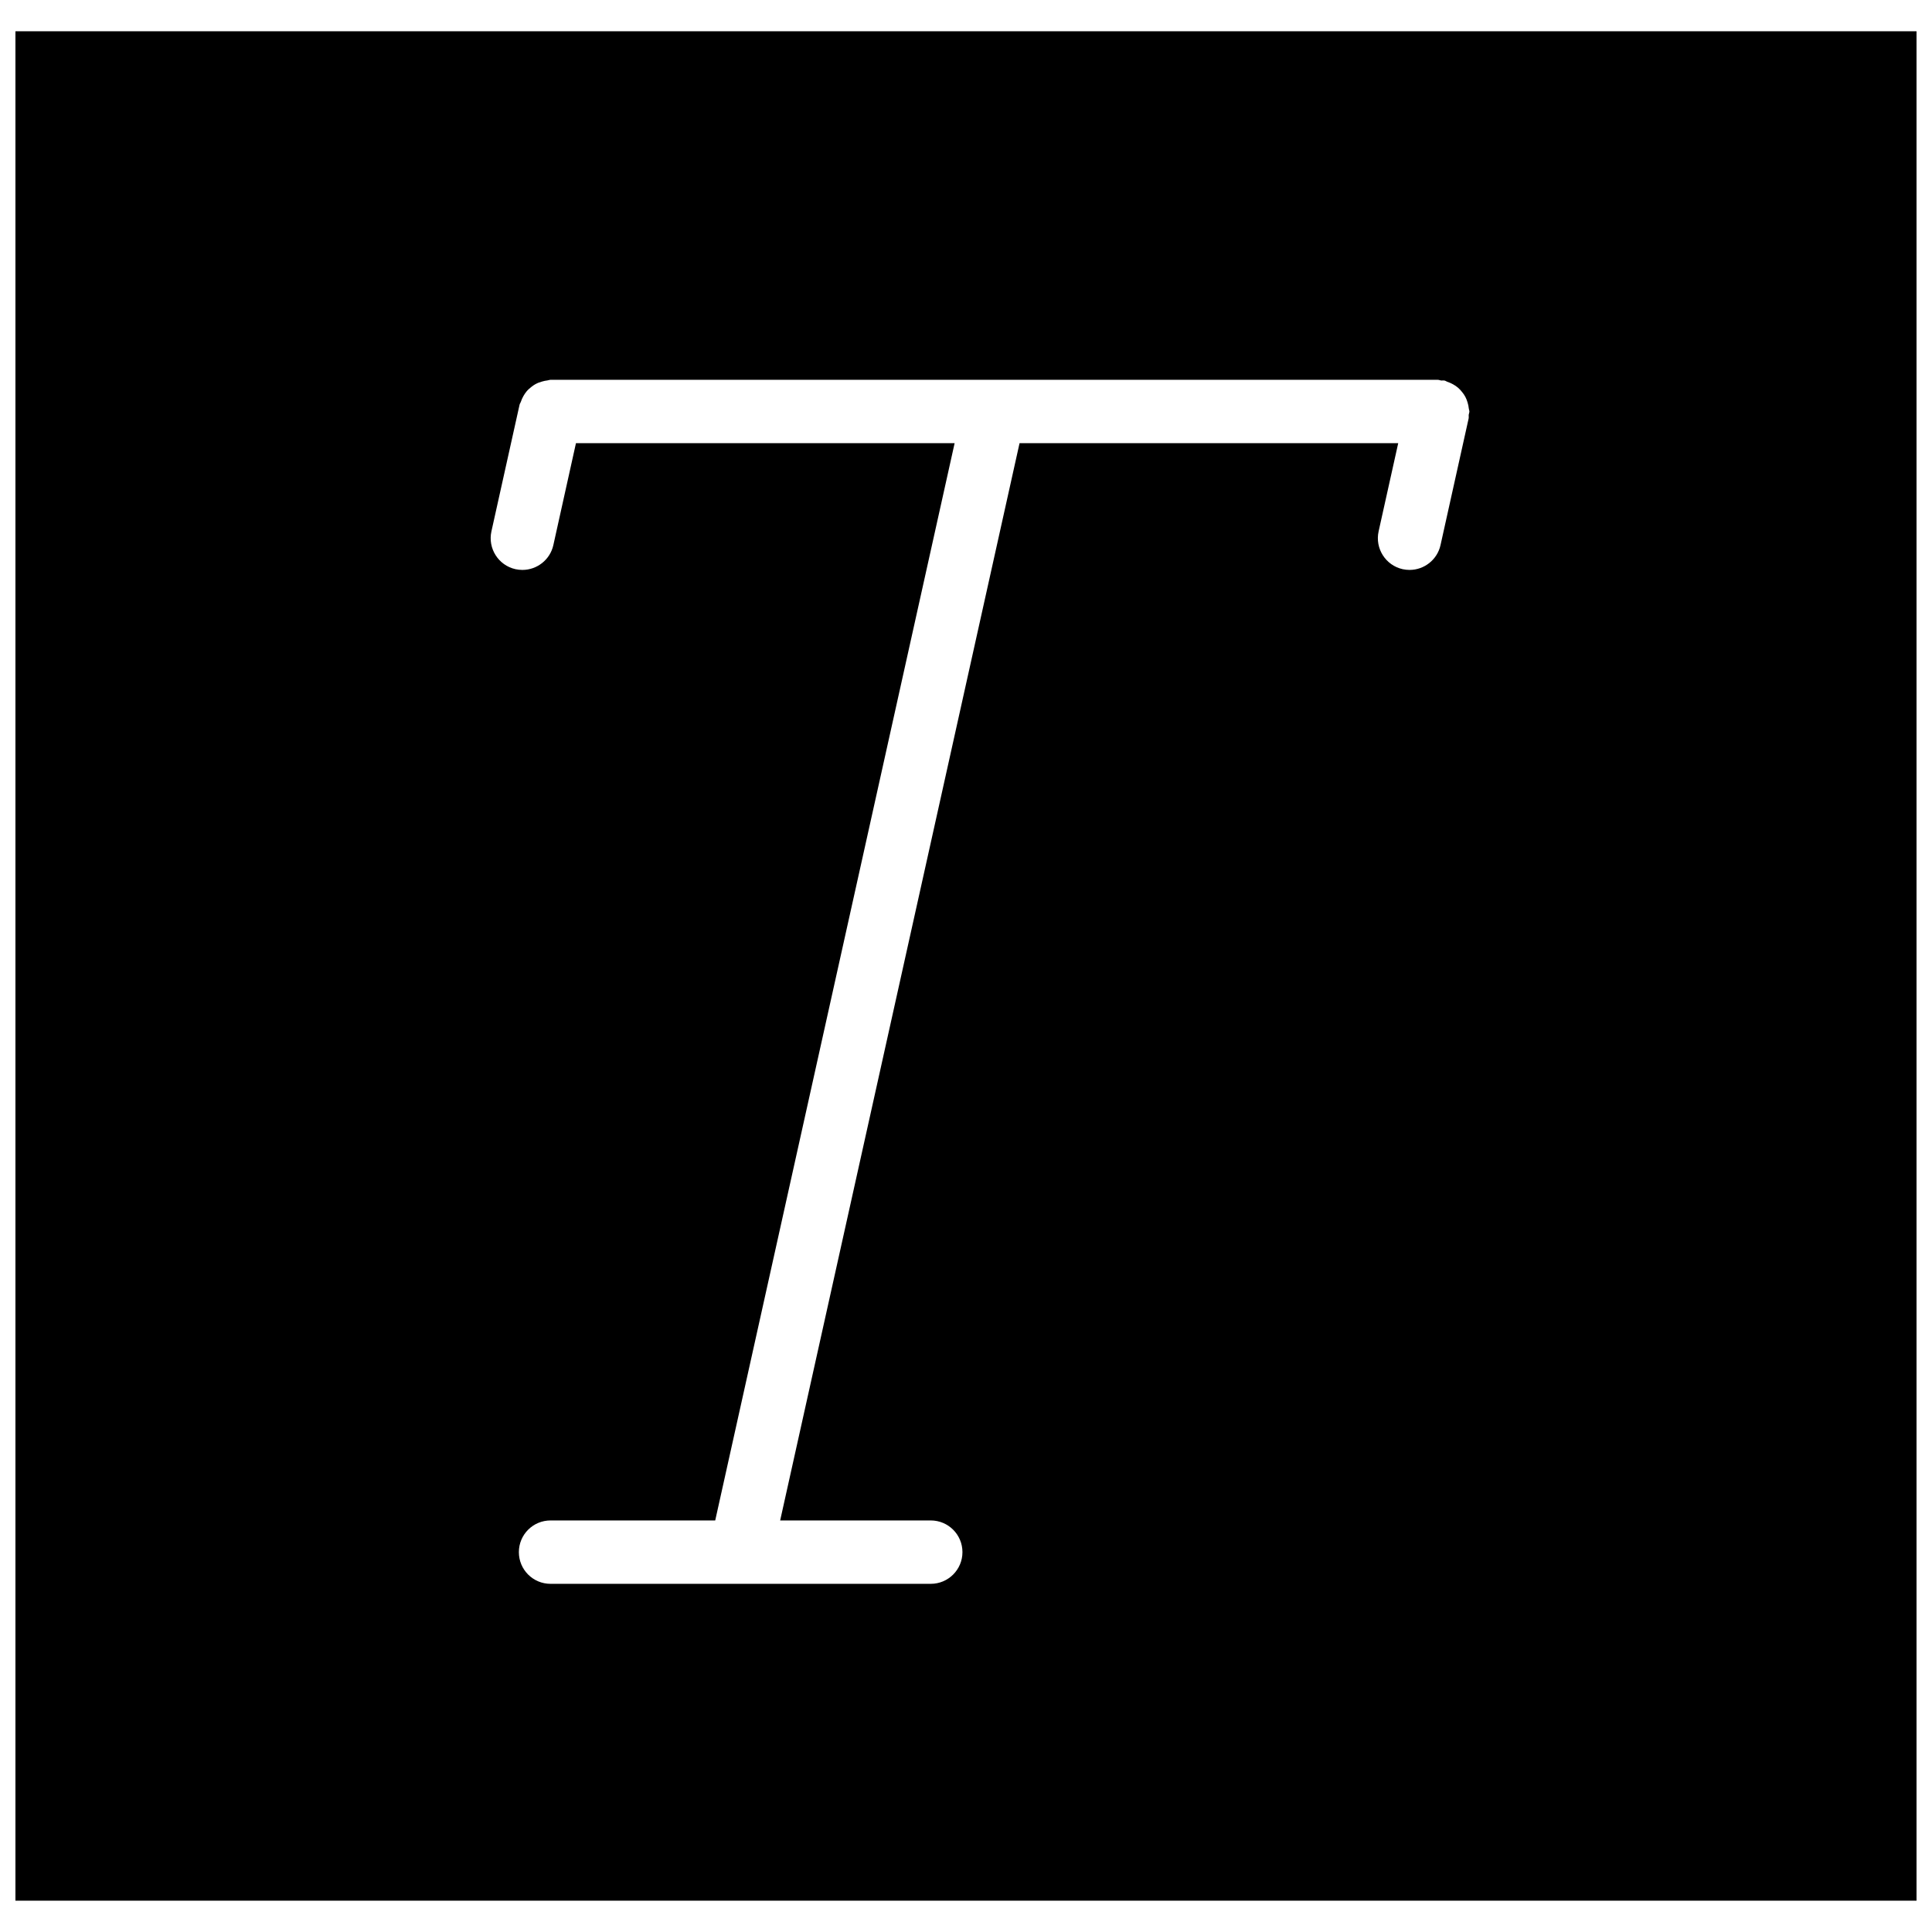 <?xml version="1.0" encoding="UTF-8"?>
<!-- Uploaded to: SVG Repo, www.svgrepo.com, Generator: SVG Repo Mixer Tools -->
<svg width="800px" height="800px" version="1.1" viewBox="144 144 512 512" xmlns="http://www.w3.org/2000/svg">
 <defs>
  <clipPath id="a">
   <path d="m148.09 152h503.81v496h-503.81z"/>
  </clipPath>
 </defs>
 <g clip-path="url(#a)">
  <path d="m148.09 647.7h503.81v-495.41h-503.81zm385.12-392.83-7.457 33.59c-0.875 3.91-4.348 6.574-8.195 6.574-0.605 0-1.219-0.066-1.832-0.195-4.523-1.008-7.379-5.5-6.379-10.023l5.195-23.371h-100.35l-63.441 285.49h39.91c4.637 0 8.398 3.754 8.398 8.398 0 4.644-3.762 8.398-8.398 8.398h-100.76c-4.641 0-8.395-3.754-8.395-8.398 0-4.644 3.754-8.398 8.395-8.398h43.641l63.445-285.49h-100.35l-5.992 27.016c-0.875 3.91-4.352 6.574-8.195 6.574-0.605 0-1.219-0.066-1.832-0.195-4.527-1.008-7.383-5.5-6.383-10.023l7.465-33.59c0.059-0.258 0.234-0.445 0.312-0.688 0.184-0.57 0.418-1.074 0.703-1.586 0.254-0.43 0.496-0.824 0.816-1.203 0.395-0.477 0.84-0.863 1.324-1.242 0.348-0.266 0.684-0.512 1.066-0.723 0.555-0.301 1.137-0.512 1.758-0.68 0.453-0.133 0.906-0.234 1.383-0.285 0.289-0.023 0.539-0.168 0.84-0.168h235.11c0.328 0 0.605 0.152 0.922 0.188 0.305 0.031 0.598-0.051 0.898 0.016 0.254 0.051 0.445 0.227 0.699 0.309 0.555 0.18 1.039 0.406 1.543 0.68 0.461 0.262 0.891 0.531 1.285 0.875 0.422 0.352 0.766 0.738 1.109 1.168 0.336 0.41 0.629 0.824 0.871 1.293 0.254 0.469 0.422 0.957 0.582 1.469 0.168 0.547 0.285 1.082 0.336 1.664 0.023 0.25 0.148 0.477 0.148 0.738 0 0.32-0.148 0.586-0.184 0.891-0.031 0.316 0.051 0.613-0.016 0.93z" fill-rule="evenodd"/>
 </g>
</svg>